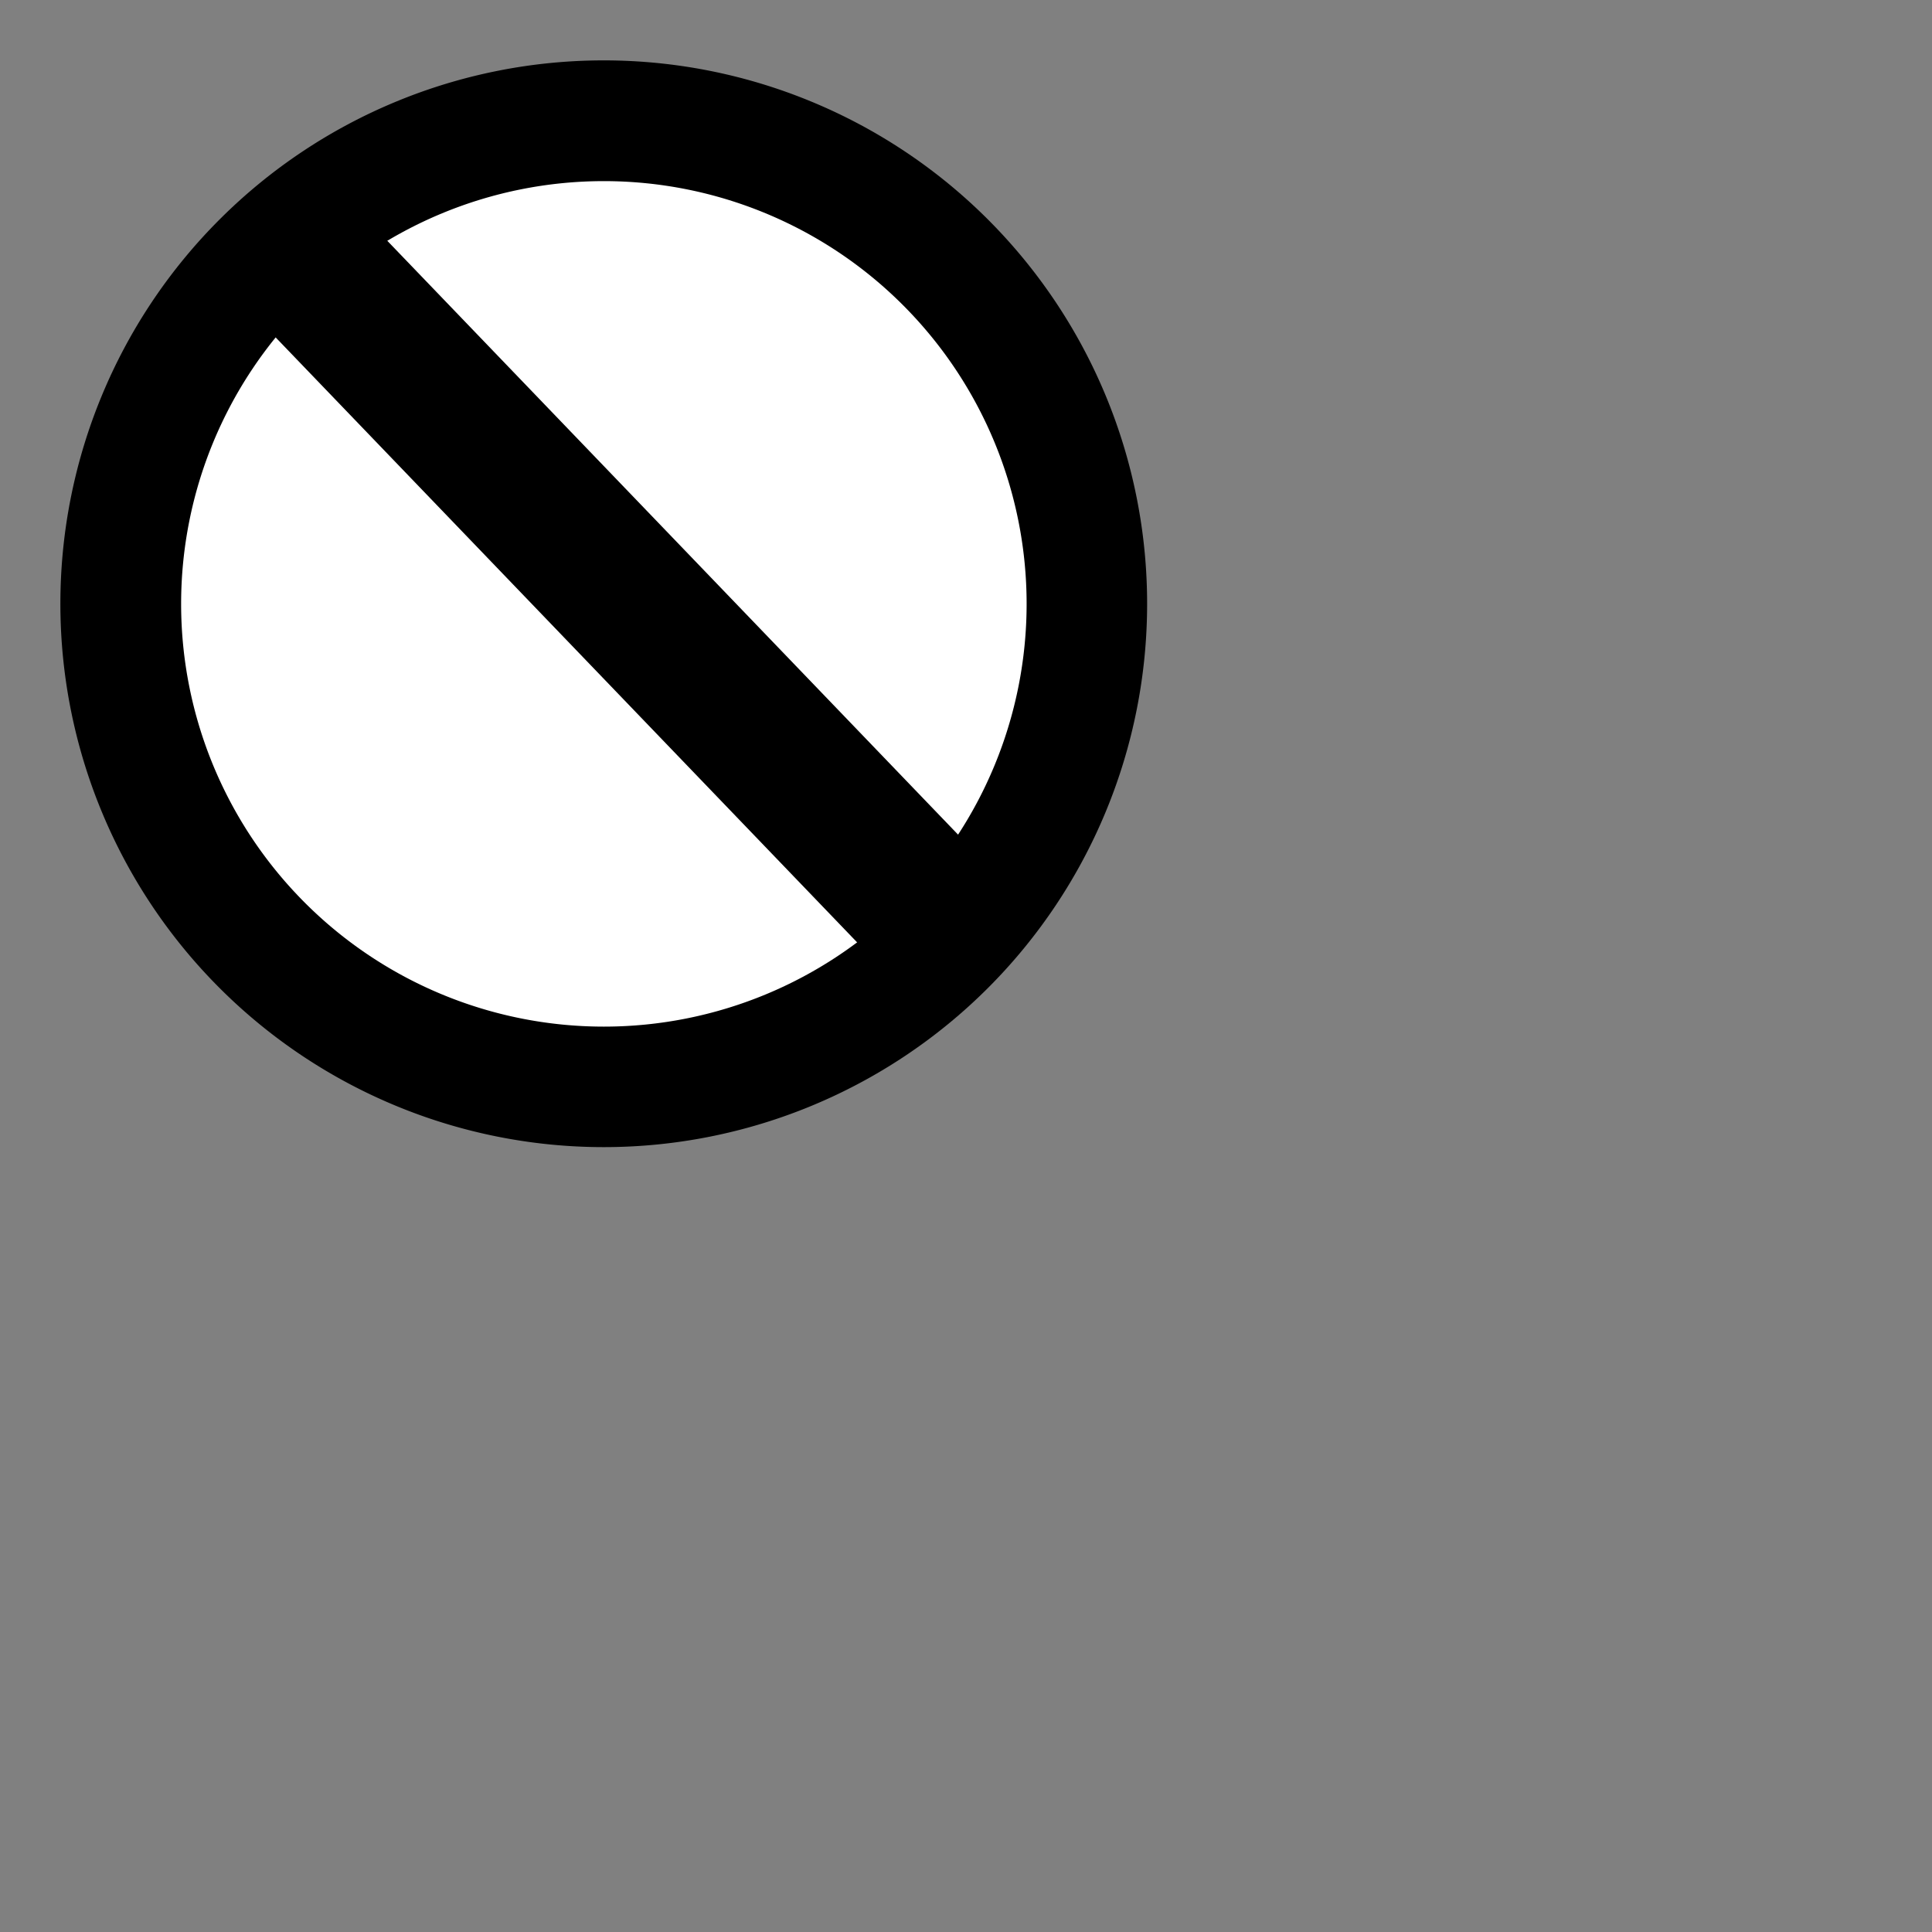 <?xml version="1.0" encoding="UTF-8" standalone="no"?>
<svg
   xmlns:dc="http://purl.org/dc/elements/1.1/"
   xmlns:cc="http://creativecommons.org/ns#"
   xmlns:rdf="http://www.w3.org/1999/02/22-rdf-syntax-ns#"
   xmlns:svg="http://www.w3.org/2000/svg"
   xmlns="http://www.w3.org/2000/svg"
   version="1.1"
   id="svg2"
   height="32"
   width="32">
  <rect width="100%" height="100%" fill="#808080" stroke="none"/>
  <defs
     id="defs4" />
  <g
     id="layer3">
    <path
       d="M 19,10 A 9,9 0 1 1 1,10 9,9 0 1 1 19,10 z"
       id="path3786"
       style="fill:#000000;fill-opacity:1;stroke:none" />
    <path
       transform="matrix(0.778,0,0,0.778,2.222,2.222)"
       d="M 19,10 A 9,9 0 1 1 1,10 9,9 0 1 1 19,10 z"
       id="path3786-7"
       style="fill:#ffffff;fill-opacity:1;stroke:none" />
    <rect
       transform="matrix(0.721,-0.693,0.693,0.721,0,0)"
       y="6.377"
       x="-0.581"
       height="16.218"
       width="2.442"
       id="rect3808"
       style="fill:#000000;fill-opacity:1;stroke:none" />
  </g>
</svg>
